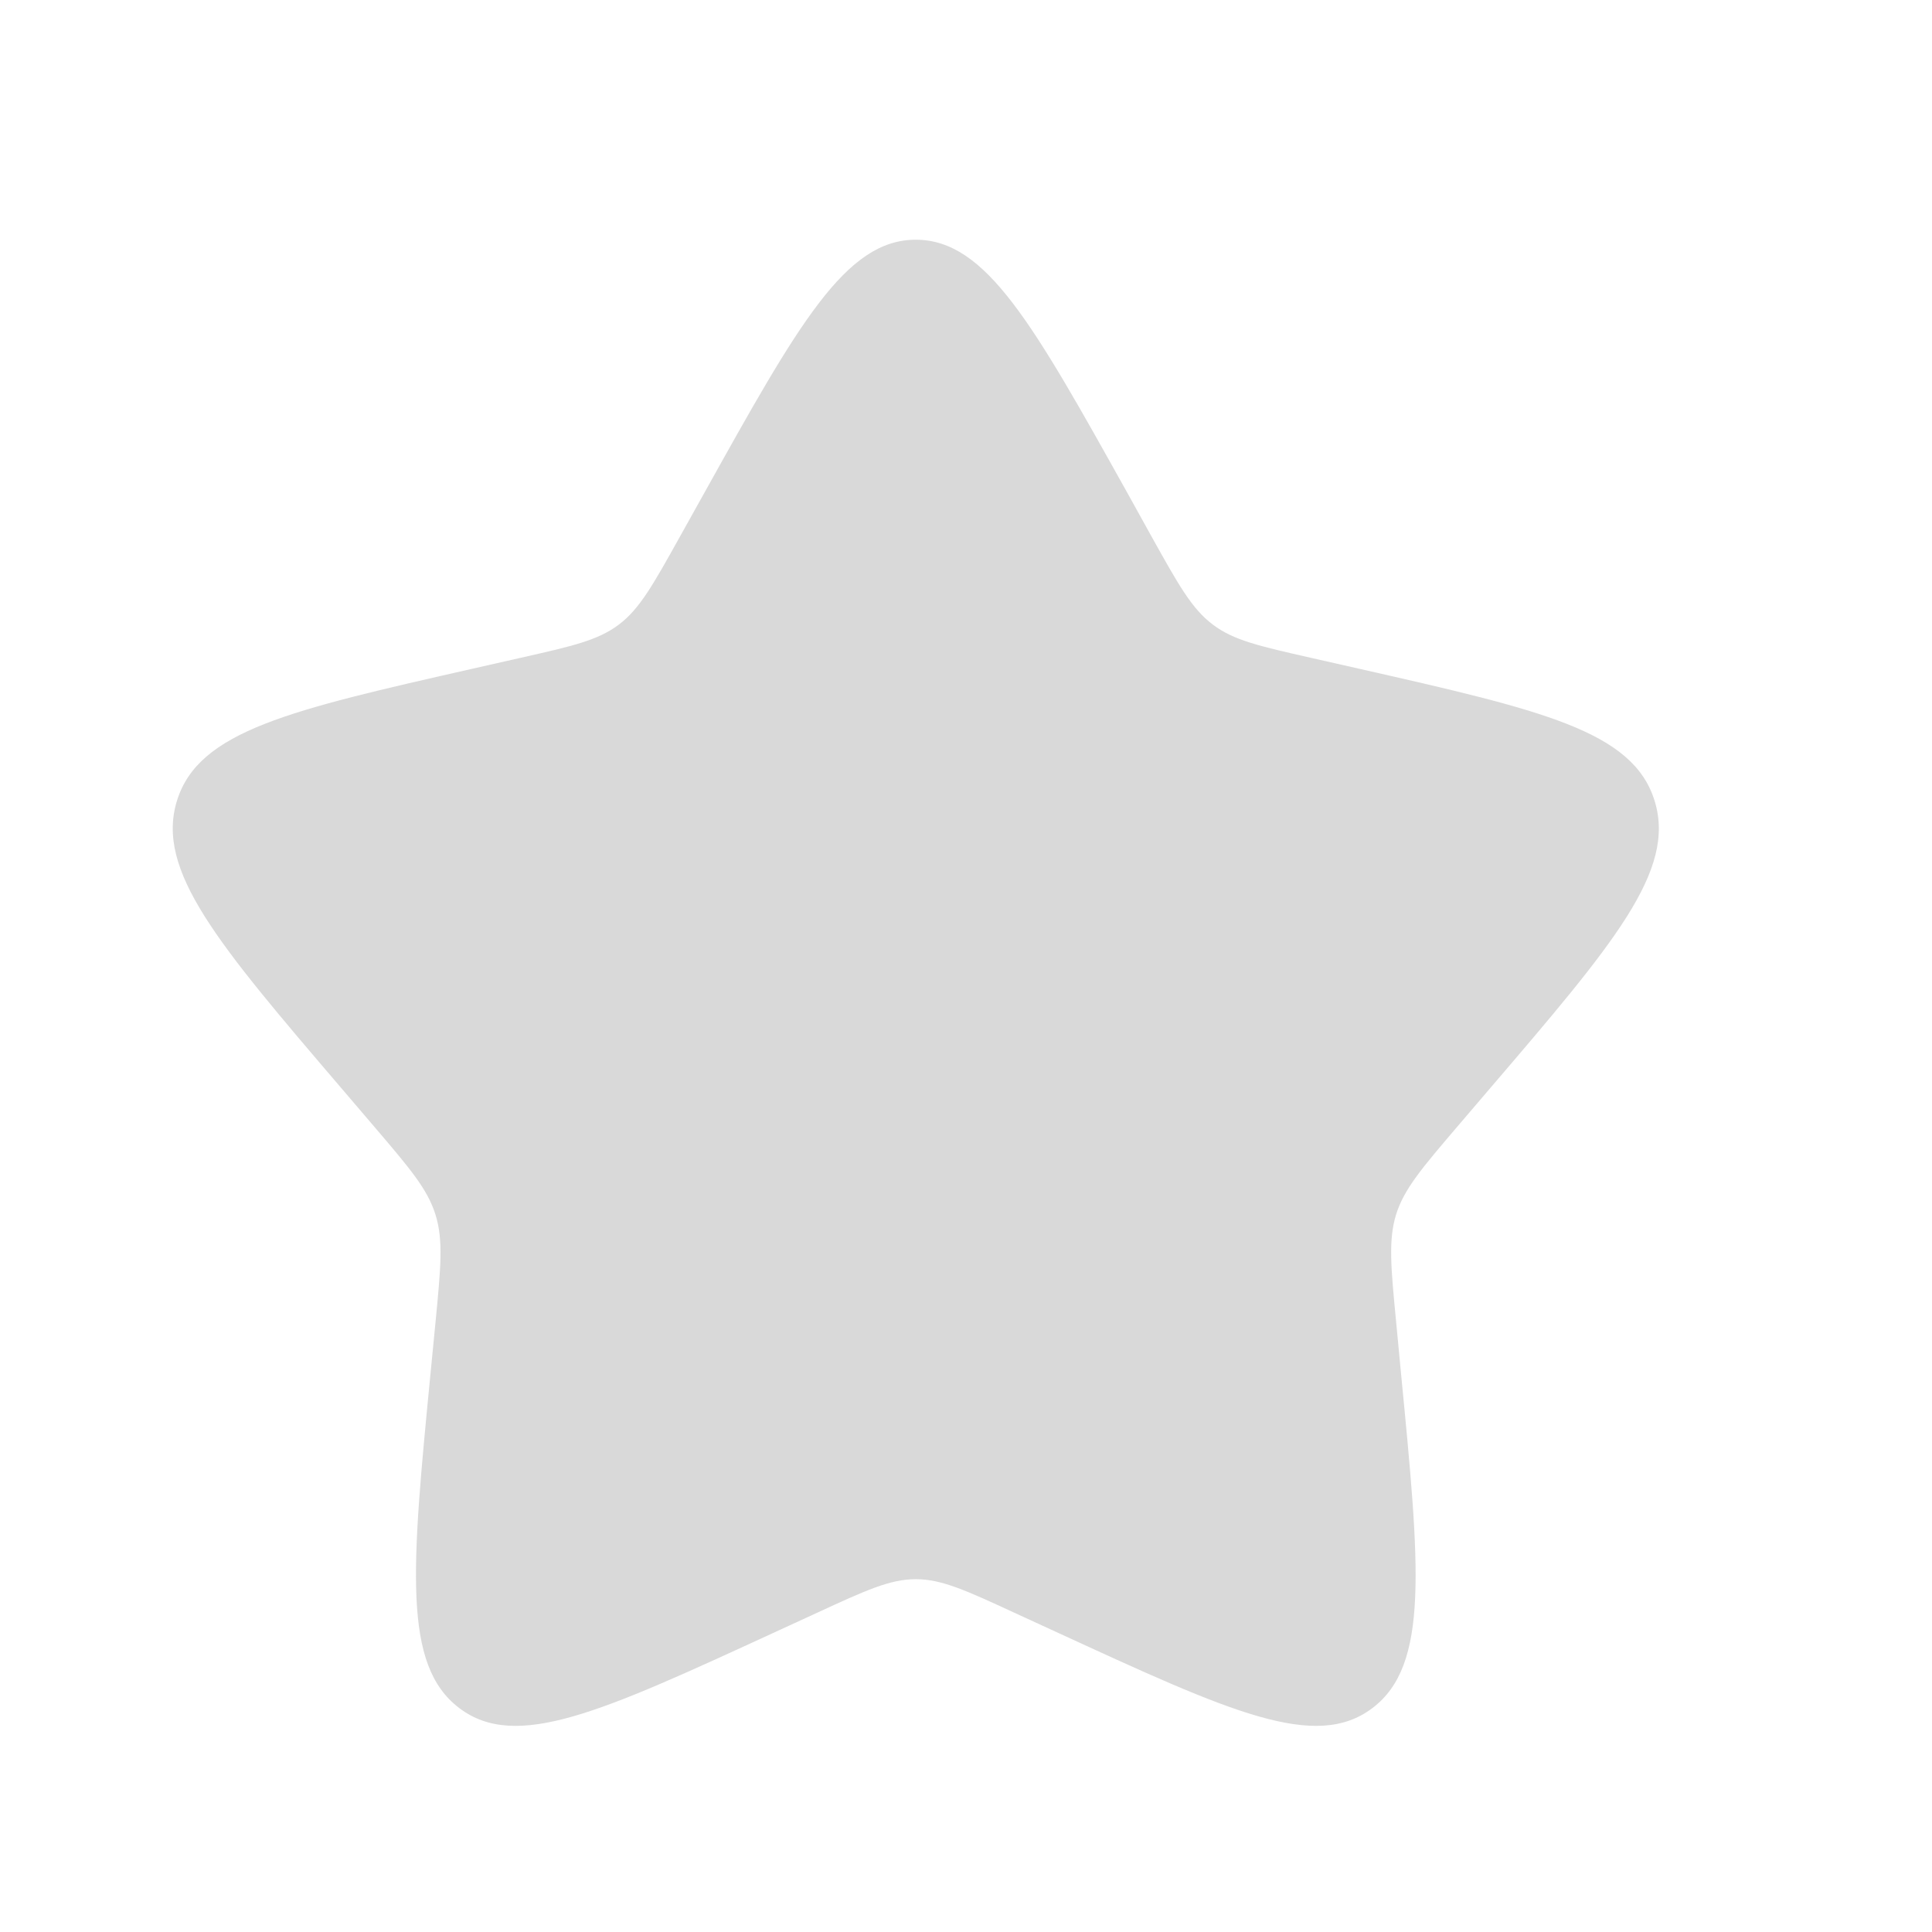 <svg width="13" height="13" viewBox="0 0 13 13" fill="none" xmlns="http://www.w3.org/2000/svg">
<g id="Stars">
<path id="Vector" d="M4.739 3.317C5.372 2.181 5.689 1.613 6.162 1.613C6.636 1.613 6.952 2.181 7.586 3.317L7.749 3.611C7.929 3.934 8.019 4.096 8.16 4.202C8.3 4.309 8.475 4.348 8.824 4.427L9.142 4.499C10.372 4.778 10.987 4.917 11.133 5.387C11.28 5.858 10.861 6.348 10.022 7.328L9.805 7.582C9.567 7.861 9.448 8 9.394 8.172C9.341 8.344 9.359 8.53 9.395 8.902L9.427 9.24C9.554 10.549 9.618 11.203 9.235 11.493C8.852 11.784 8.276 11.519 7.124 10.989L6.826 10.852C6.499 10.701 6.336 10.626 6.162 10.626C5.989 10.626 5.825 10.701 5.498 10.852L5.2 10.989C4.048 11.519 3.473 11.784 3.09 11.493C2.707 11.203 2.77 10.549 2.897 9.24L2.93 8.902C2.966 8.53 2.984 8.344 2.93 8.172C2.876 8 2.757 7.861 2.519 7.582L2.302 7.328C1.464 6.348 1.045 5.858 1.191 5.387C1.337 4.917 1.952 4.778 3.182 4.499L3.5 4.427C3.85 4.348 4.024 4.309 4.165 4.202C4.305 4.096 4.395 3.934 4.575 3.611L4.739 3.317Z" fill="#D9D9D9"/>
</g>
</svg>
